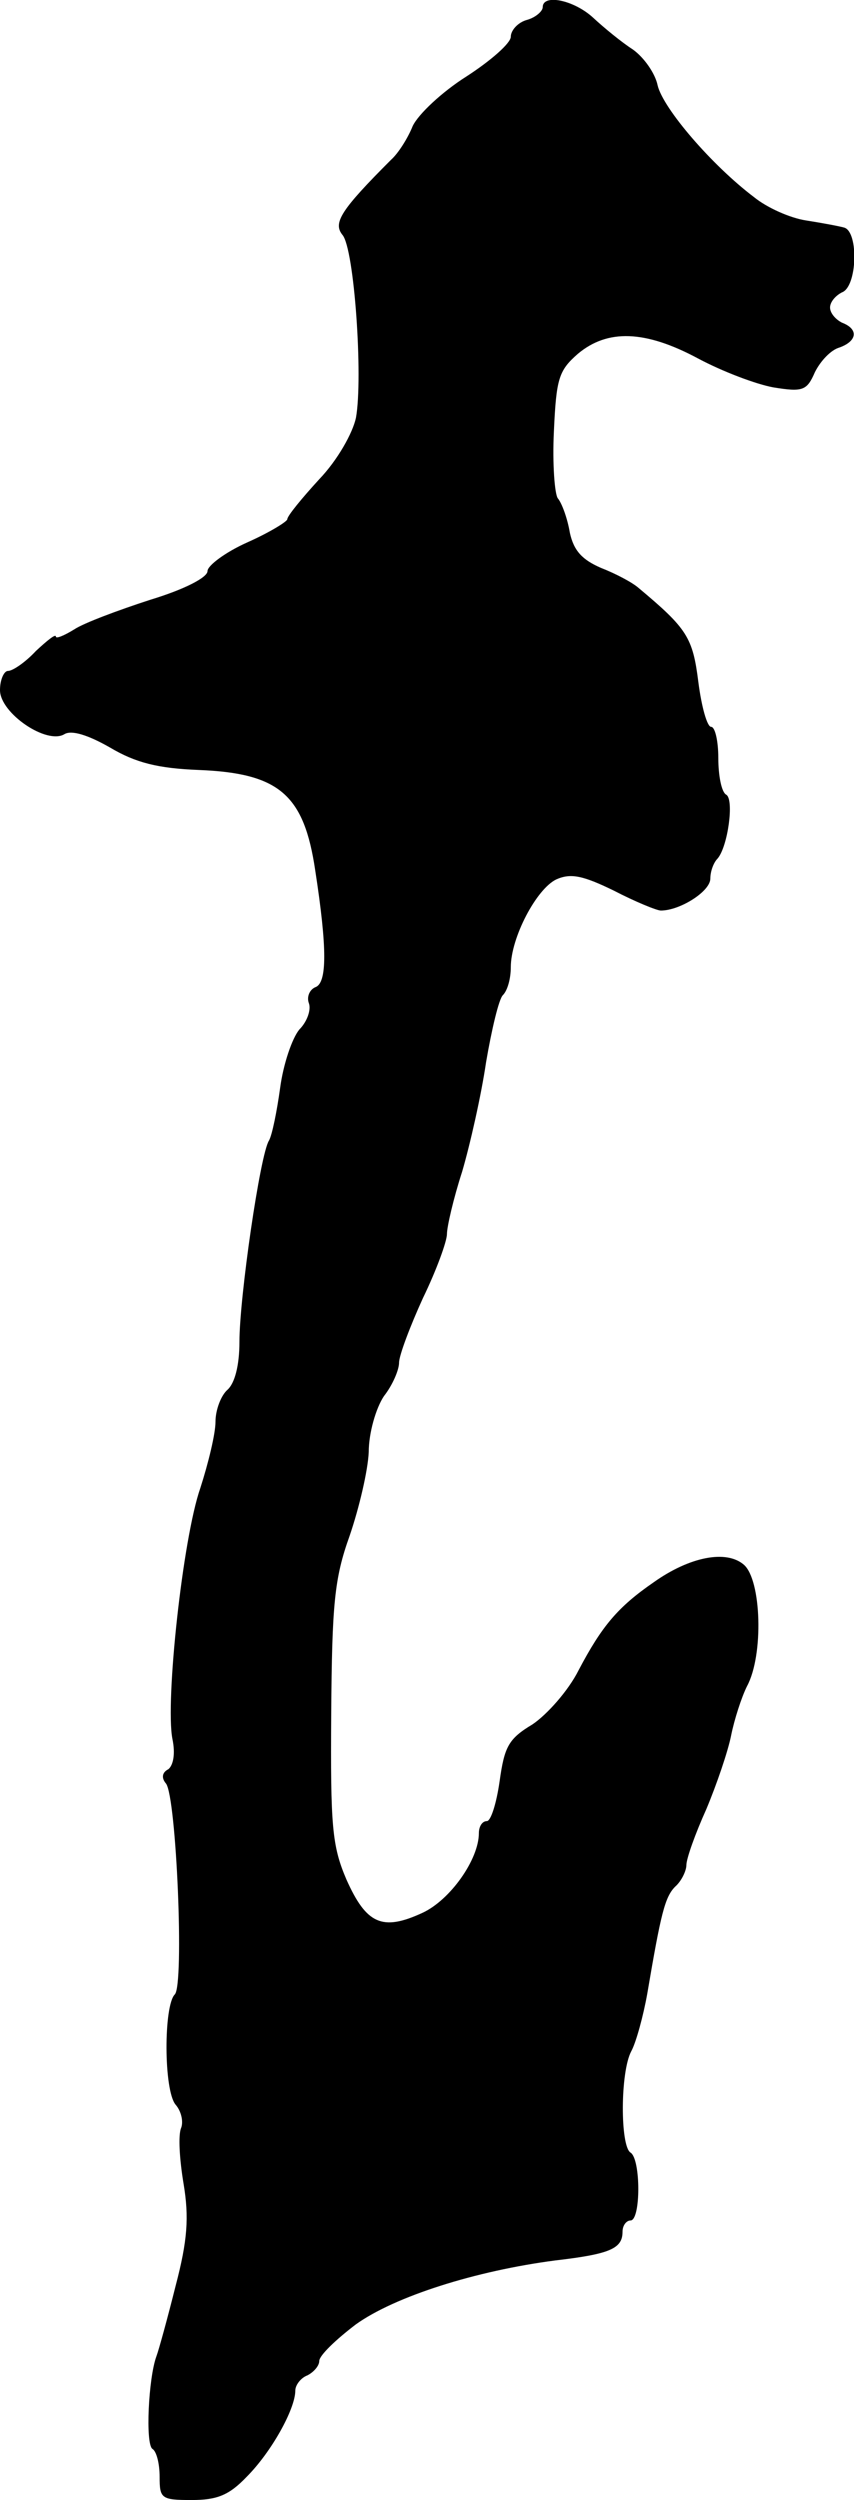 <?xml version="1.0" standalone="no"?>
<!DOCTYPE svg PUBLIC "-//W3C//DTD SVG 20010904//EN"
 "http://www.w3.org/TR/2001/REC-SVG-20010904/DTD/svg10.dtd">
<svg version="1.0" xmlns="http://www.w3.org/2000/svg"
 width="107pt" height="313pt" viewBox="0 0 107 313"
 preserveAspectRatio="xMidYMid meet">
<g transform="translate(0,313) scale(0.1,-0.1)"
fill="#000000" stroke="none">
<path d="M680 3121 c0 -5 -9 -13 -20 -16 -11 -3 -20 -13 -20 -21 0 -8 -25 -30
-56 -50 -30 -19 -60 -47 -67 -62 -6 -15 -18 -34 -27 -42 -63 -63 -73 -79 -61
-94 15 -17 26 -179 17 -229 -4 -19 -23 -53 -46 -77 -22 -24 -40 -46 -40 -50 0
-3 -23 -17 -50 -29 -27 -12 -50 -29 -50 -36 0 -8 -29 -23 -72 -36 -40 -13 -83
-29 -95 -37 -13 -8 -23 -12 -23 -9 0 4 -11 -5 -25 -18 -13 -14 -29 -25 -35
-25 -5 0 -10 -11 -10 -24 0 -29 59 -69 81 -55 9 5 29 -1 57 -17 32 -19 60 -26
111 -28 101 -4 132 -31 146 -126 15 -97 15 -141 0 -146 -7 -3 -11 -12 -8 -20
3 -8 -2 -23 -12 -33 -9 -11 -20 -43 -24 -73 -4 -29 -10 -59 -14 -66 -11 -17
-37 -196 -37 -252 0 -30 -6 -52 -15 -60 -8 -7 -15 -25 -15 -40 0 -15 -9 -52
-19 -83 -22 -63 -44 -267 -35 -314 4 -19 1 -33 -5 -38 -8 -4 -9 -11 -3 -18 13
-17 23 -252 11 -264 -14 -14 -14 -120 1 -138 7 -8 10 -21 7 -29 -4 -9 -2 -40
3 -70 7 -42 5 -71 -10 -128 -10 -40 -21 -80 -24 -88 -10 -27 -14 -110 -5 -116
5 -3 9 -18 9 -35 0 -27 2 -29 40 -29 32 0 47 6 69 29 31 31 61 85 61 108 0 7
7 16 15 19 8 4 15 12 15 18 0 7 21 27 46 46 49 35 150 67 250 80 69 8 84 15
84 36 0 8 5 14 10 14 13 0 13 77 0 85 -13 8 -13 101 1 127 6 11 15 44 20 72
17 100 22 121 35 134 8 7 14 20 14 27 0 8 11 39 25 70 13 31 27 72 31 92 4 20
13 48 20 62 21 39 18 133 -4 152 -22 19 -68 10 -113 -22 -45 -31 -65 -55 -94
-110 -13 -26 -40 -56 -58 -68 -30 -18 -35 -28 -41 -71 -4 -28 -11 -50 -16 -50
-6 0 -10 -7 -10 -15 0 -33 -36 -84 -71 -100 -50 -23 -70 -14 -95 42 -18 42
-20 67 -19 208 1 137 4 169 23 222 12 35 23 82 24 105 0 24 9 55 19 70 11 14
19 33 19 42 0 9 14 46 30 81 17 35 30 71 30 80 0 9 8 44 19 78 10 34 24 96 30
137 7 41 16 79 21 84 6 6 10 21 10 35 0 37 32 98 57 110 18 8 33 5 72 -14 27
-14 54 -25 59 -25 24 0 62 24 62 40 0 9 4 20 9 25 13 15 21 74 11 80 -6 3 -10
24 -10 46 0 21 -4 39 -9 39 -5 0 -12 25 -16 56 -7 56 -14 67 -75 118 -8 7 -29
18 -47 25 -23 10 -34 21 -39 44 -3 18 -10 37 -15 43 -4 5 -7 43 -5 84 3 66 6
76 30 97 37 31 84 30 151 -6 30 -16 72 -32 94 -36 37 -6 42 -4 52 19 7 14 20
28 31 31 22 8 24 23 3 31 -8 4 -15 12 -15 19 0 7 7 15 15 19 19 7 21 75 3 81
-7 2 -29 6 -48 9 -20 3 -49 16 -65 29 -53 40 -114 111 -121 140 -3 15 -17 35
-31 45 -14 9 -36 27 -50 40 -24 22 -63 30 -63 13z"/>
</g>
</svg>
